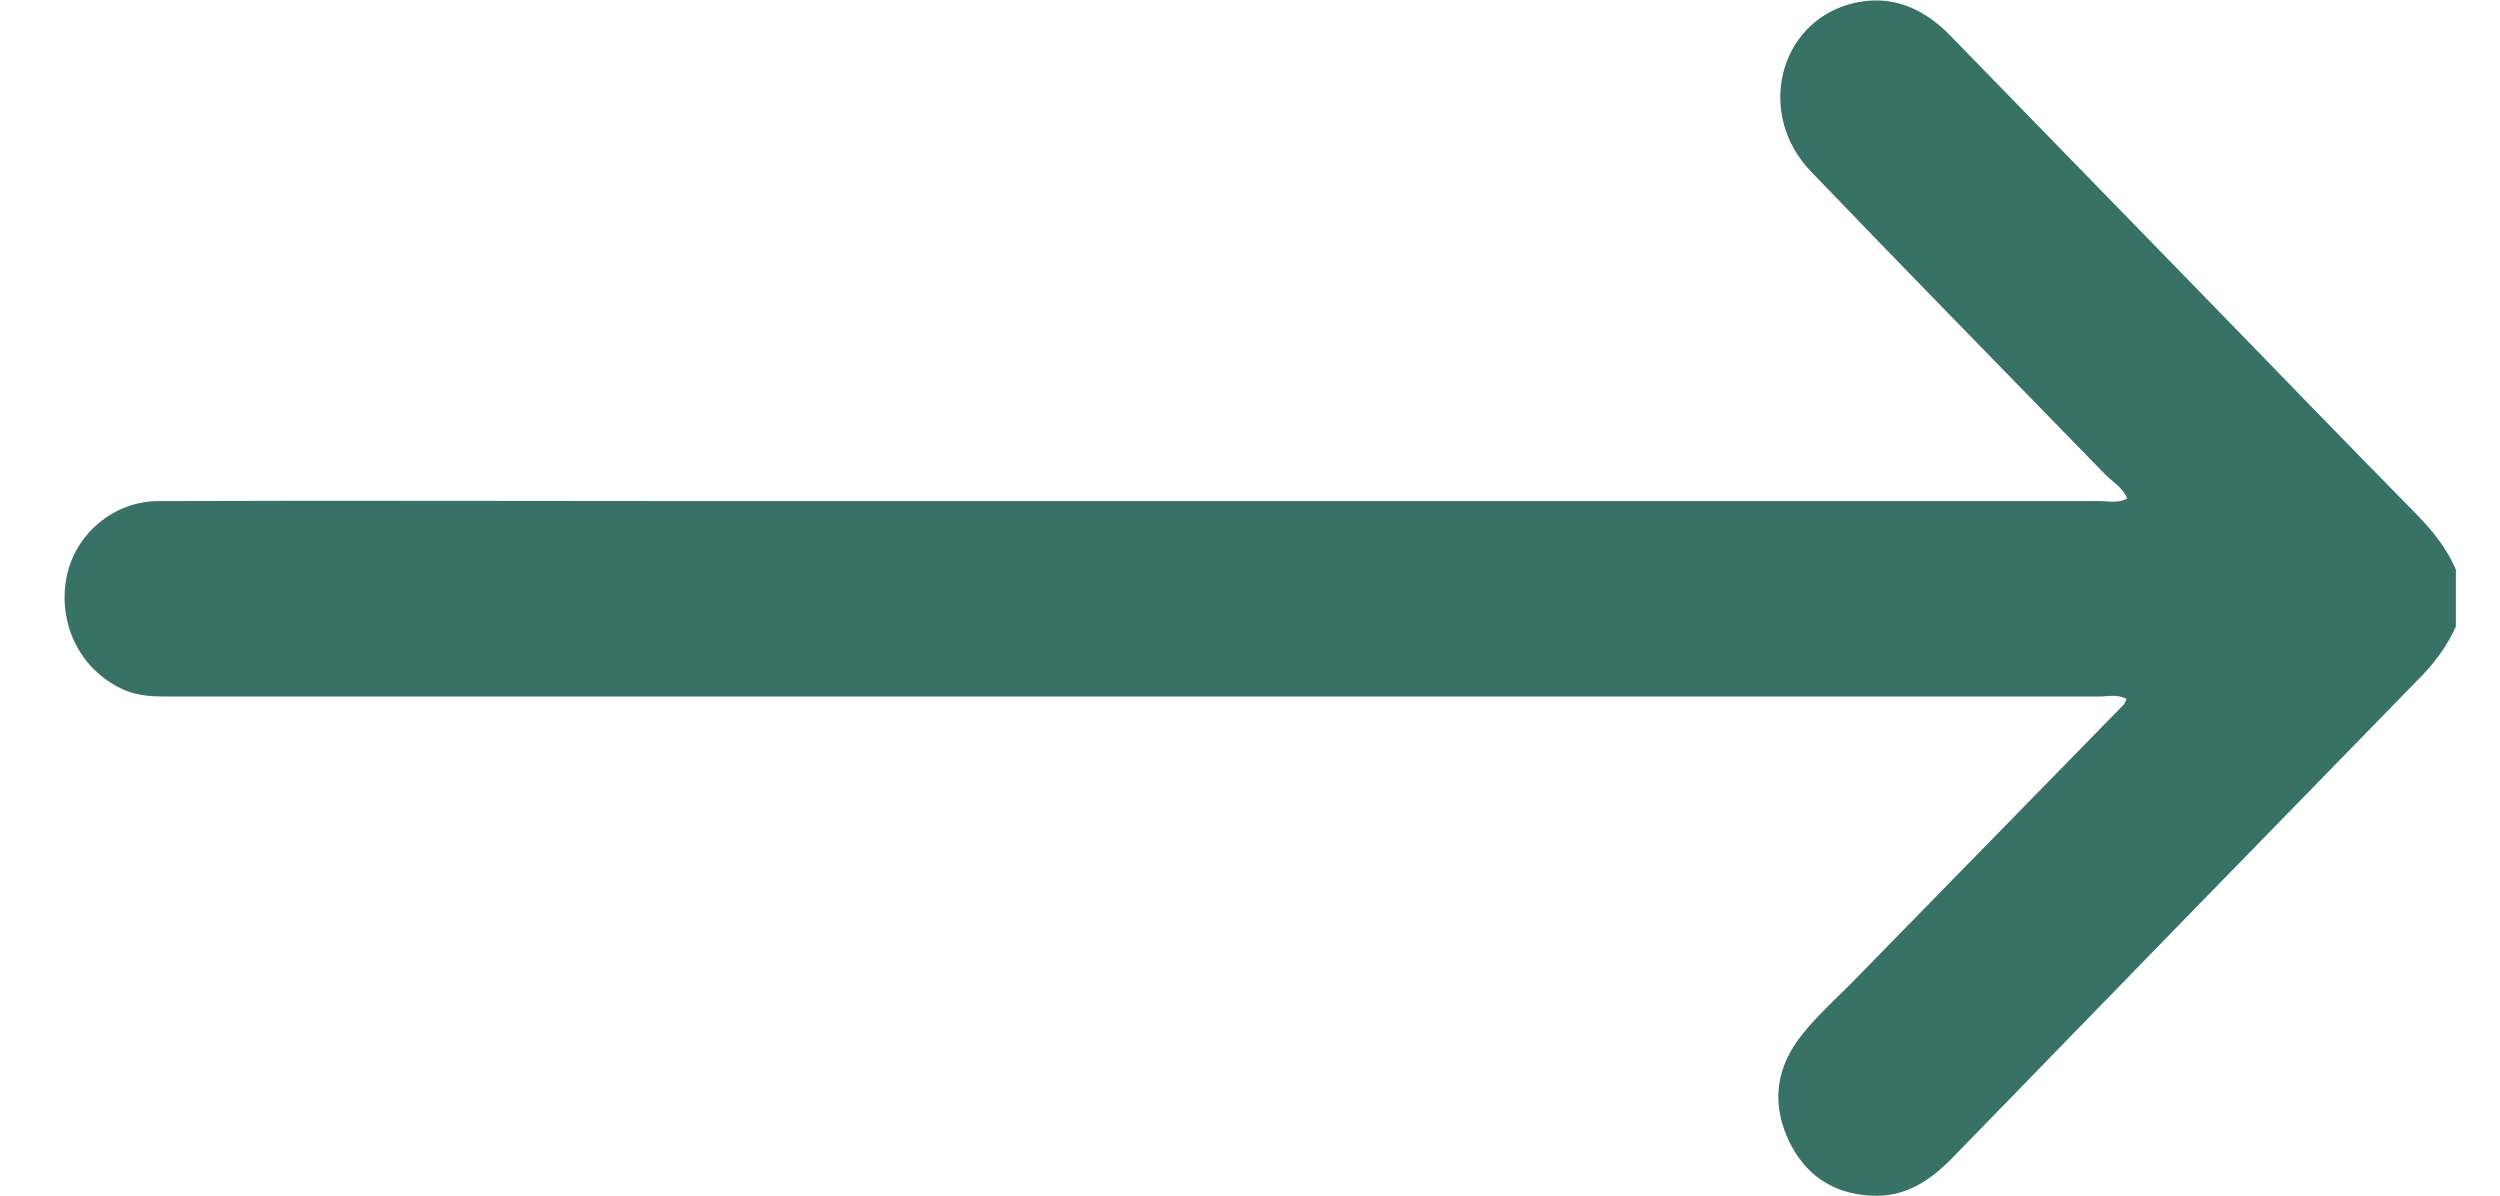 <svg width="23" height="11" viewBox="0 0 23 11" fill="none" xmlns="http://www.w3.org/2000/svg">
<g clip-path="url(#clip0_10_1842)">
<path d="M22.594 5.765C22.508 5.954 22.388 6.113 22.239 6.26C20.813 7.722 19.388 9.184 17.968 10.646C17.756 10.864 17.527 11.018 17.213 11C16.858 10.982 16.6 10.805 16.451 10.481C16.291 10.133 16.348 9.803 16.583 9.514C16.72 9.343 16.881 9.196 17.035 9.043C17.865 8.194 18.701 7.339 19.531 6.49C19.543 6.479 19.554 6.455 19.565 6.431C19.48 6.384 19.394 6.408 19.314 6.408C13.411 6.408 7.509 6.408 1.607 6.408C1.441 6.408 1.281 6.414 1.12 6.337C0.743 6.16 0.531 5.748 0.611 5.317C0.685 4.916 1.046 4.61 1.458 4.61C3.124 4.604 4.79 4.61 6.462 4.61C10.749 4.61 15.031 4.61 19.319 4.61C19.399 4.61 19.485 4.633 19.571 4.586C19.525 4.48 19.434 4.433 19.365 4.362C18.466 3.437 17.556 2.511 16.663 1.58C16.154 1.055 16.36 0.212 17.029 0.035C17.384 -0.059 17.688 0.065 17.945 0.33C18.758 1.167 19.577 2.004 20.39 2.841C21.008 3.478 21.626 4.115 22.245 4.745C22.388 4.893 22.514 5.052 22.594 5.241C22.594 5.412 22.594 5.588 22.594 5.765Z" fill="#387267"/>
</g>
<defs>
<clipPath id="clip0_10_1842">
<rect width="22" height="11" fill="white" transform="translate(0.594)"/>
</clipPath>
</defs>
</svg>
